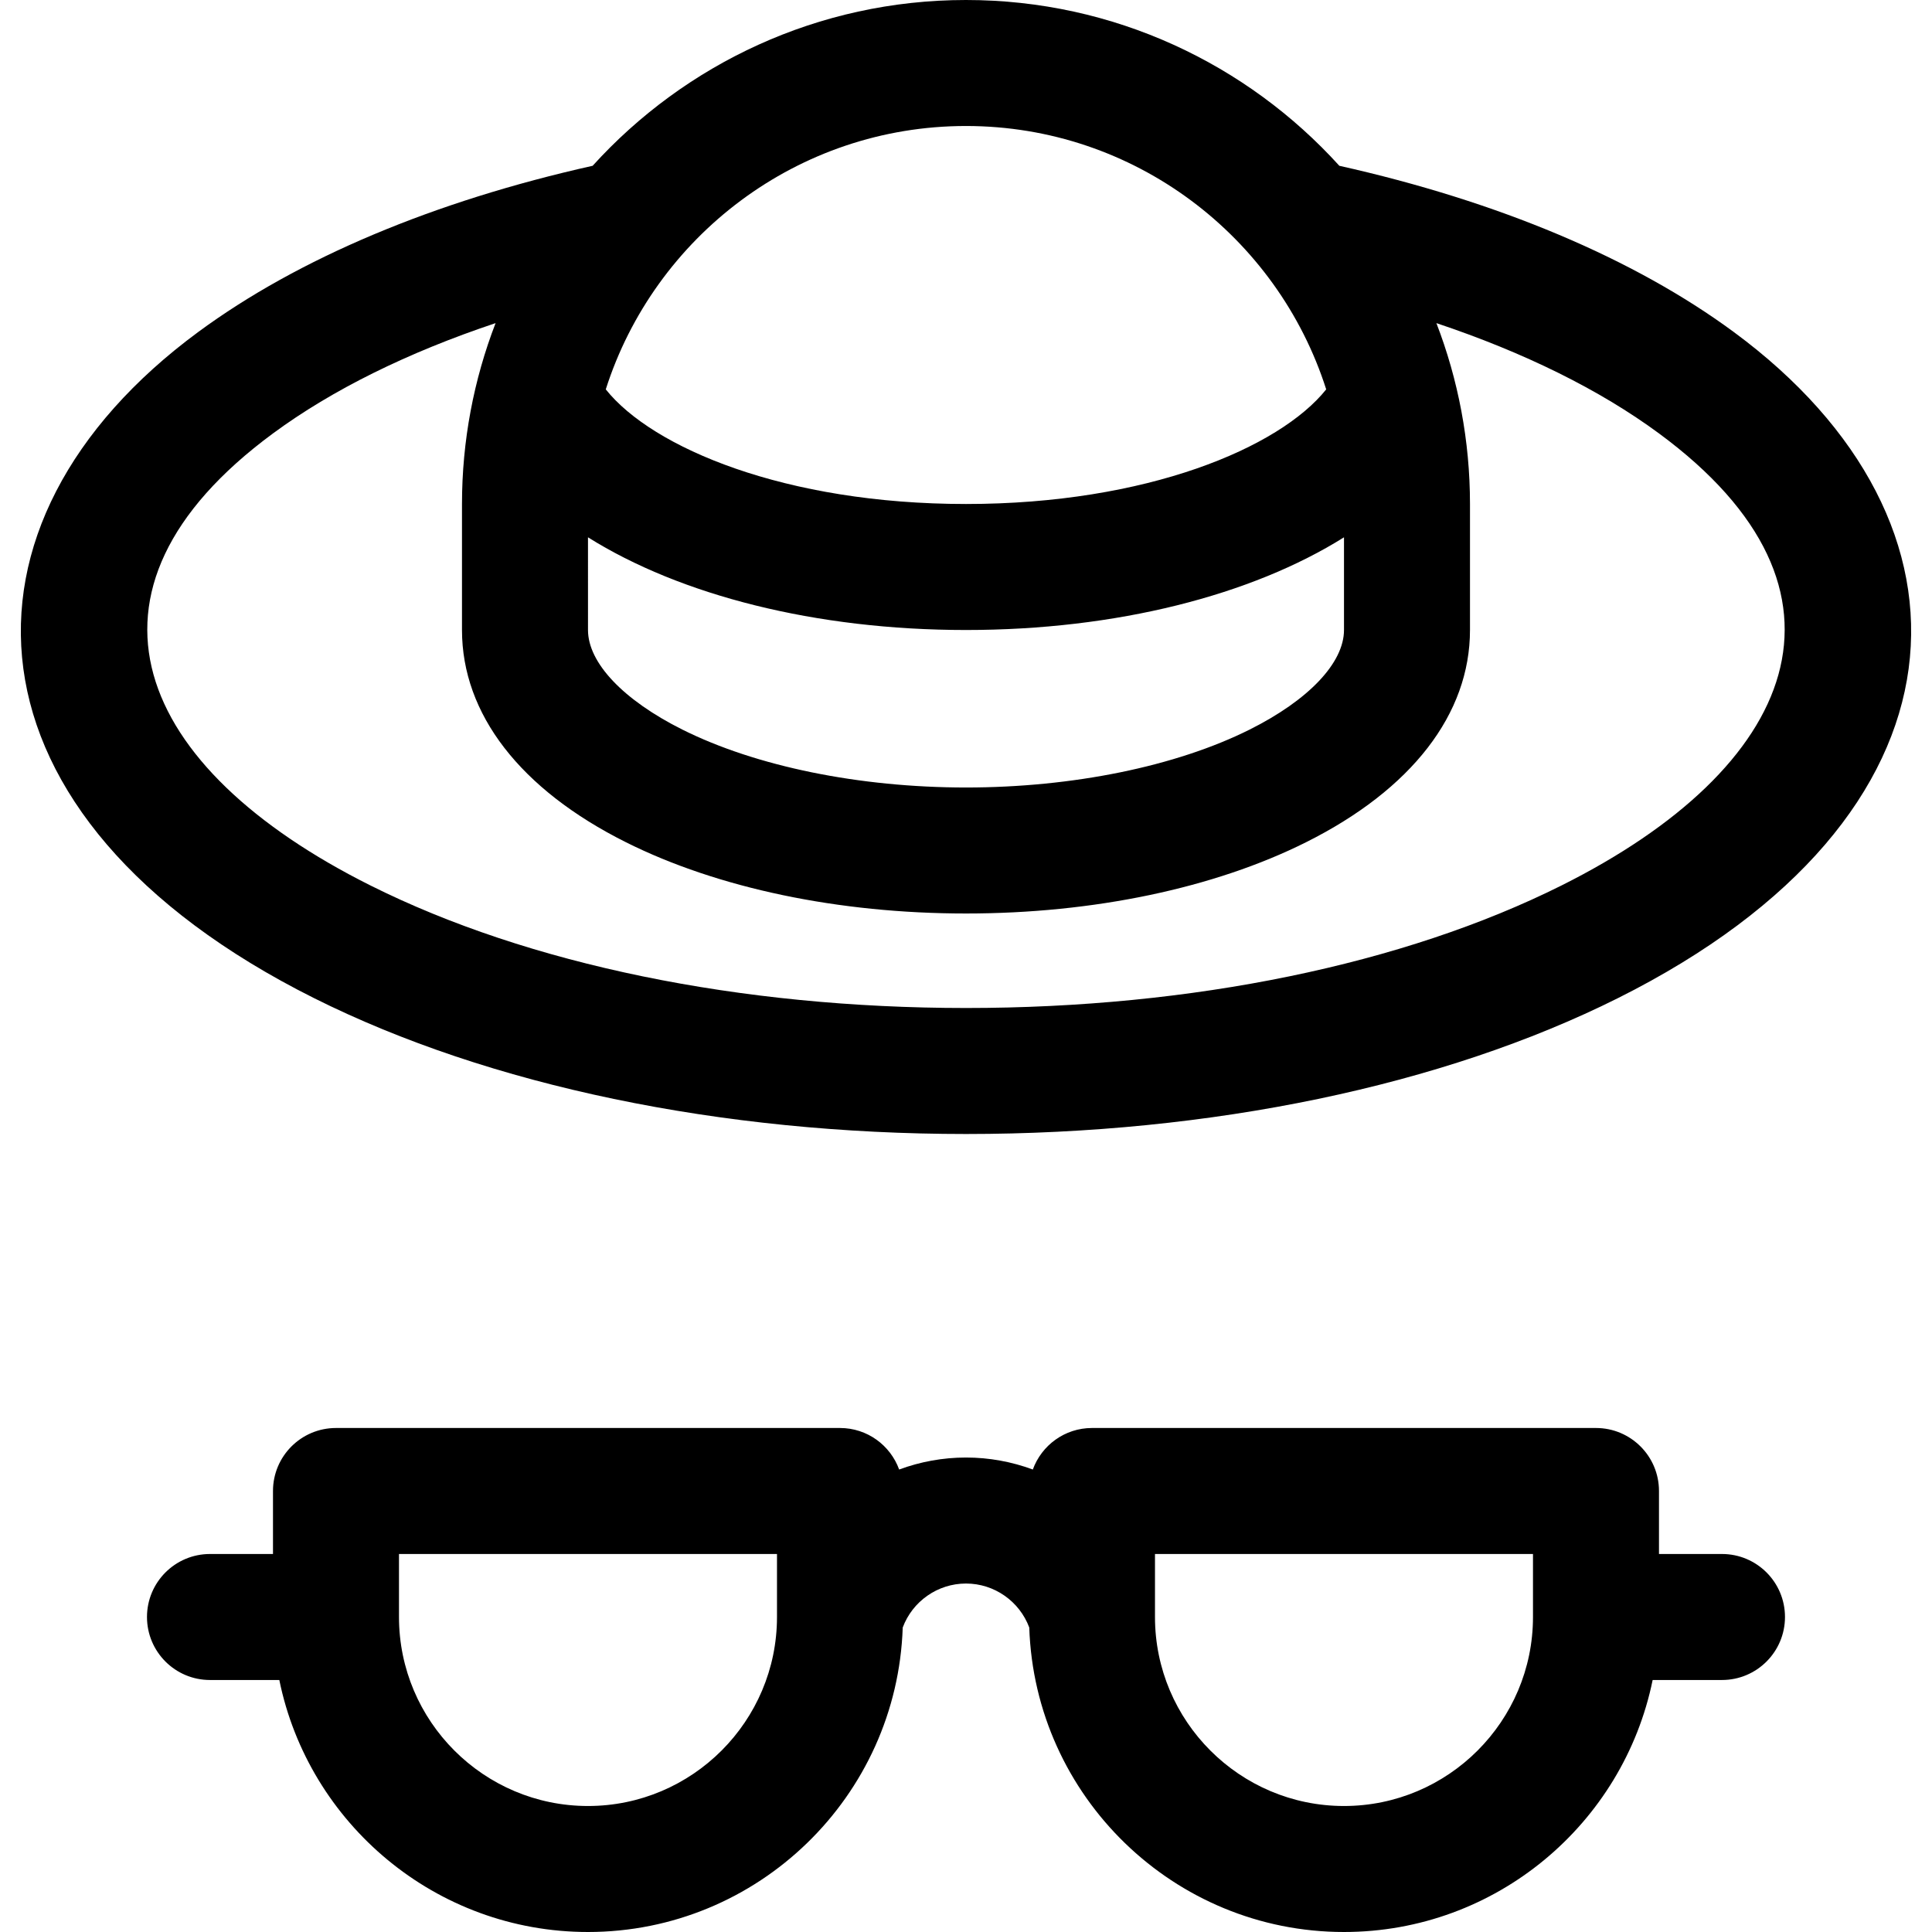 <?xml version="1.0" encoding="iso-8859-1"?>
<!-- Generator: Adobe Illustrator 19.0.0, SVG Export Plug-In . SVG Version: 6.00 Build 0)  -->
<svg version="1.1" id="Layer_1" xmlns="http://www.w3.org/2000/svg" xmlns:xlink="http://www.w3.org/1999/xlink" x="0px" y="0px"
	 viewBox="0 0 512 512" style="enable-background:new 0 0 512 512;" xml:space="preserve">
<g>
	<g>
		<path d="M459.443,87.967c-26.441-19.48-62.494-34.642-104.504-44.031C330.485,16.966,295.186,0,255.996,0
			s-74.487,16.966-98.942,43.936c-42.01,9.389-78.063,24.55-104.504,44.031c-68.648,50.574-65.212,128.604,30.701,176.561
			c46.421,23.211,107.769,35.994,172.744,35.994c64.975,0,126.325-12.782,172.745-35.992
			C524.672,216.564,528.092,138.544,459.443,87.967z M255.996,33.391c44.65,0,82.566,29.367,95.46,69.797
			c-12.349,15.484-47.537,30.377-95.46,30.377s-83.111-14.894-95.46-30.377C173.431,62.758,211.347,33.391,255.996,33.391z
			 M155.823,142.394c24.475,15.348,60.304,24.563,100.174,24.563c39.87,0,75.699-9.215,100.174-24.563v24.563
			c0,8.695-9.346,18.559-25.001,26.387c-19.514,9.757-46.913,15.352-75.173,15.352c-28.26,0-55.659-5.595-75.173-15.352
			c-15.655-7.828-25.001-17.692-25.001-26.387V142.394z M413.808,234.663c-41.874,20.937-97.919,32.467-157.812,32.467
			S140.058,255.6,98.185,234.663c-62.174-31.087-82.553-78.021-25.828-119.812c15.717-11.58,35.741-21.453,58.977-29.221
			c-5.79,15.006-8.902,31.23-8.902,47.935v33.391c0,22.262,15.435,42.24,43.459,56.253c24.348,12.173,56.348,18.877,90.106,18.877
			s65.759-6.704,90.106-18.877c28.025-14.013,43.459-33.99,43.459-56.253v-33.391c0-16.705-3.111-32.927-8.902-47.935
			c23.237,7.768,43.26,17.642,58.977,29.221C496.415,156.68,475.898,203.618,413.808,234.663z"/>
	</g>
</g>
<g>
	<g>
		<path d="M456.344,411.826h-16.696V395.13c0-9.22-7.475-16.696-16.696-16.696H289.388c-7.219,0-13.35,4.59-15.679,11.004
			c-5.562-2.056-11.537-3.178-17.712-3.178c-6.176,0-12.151,1.122-17.712,3.178c-2.33-6.413-8.46-11.004-15.68-11.004H89.04
			c-9.22,0-16.696,7.475-16.696,16.696v16.696H55.649c-9.22,0-16.696,7.475-16.696,16.696s7.475,16.696,16.696,16.696h18.375
			C81.78,483.275,115.509,512,155.823,512c45.095,0,81.928-35.948,83.407-80.689c2.581-6.939,9.254-11.659,16.767-11.659
			c7.513,0,14.185,4.72,16.767,11.659C274.243,476.052,311.077,512,356.17,512c40.313,0,74.042-28.725,81.799-66.783h18.375
			c9.22,0,16.696-7.475,16.696-16.696S465.565,411.826,456.344,411.826z M205.91,428.522c0,27.618-22.469,50.087-50.087,50.087
			c-27.618,0-50.087-22.469-50.087-50.087v-16.696H205.91V428.522z M406.257,428.522c0,27.618-22.469,50.087-50.087,50.087
			s-50.087-22.469-50.087-50.087v-16.696h100.174V428.522z"/>
	</g>
</g>
<g>
</g>
<g>
</g>
<g>
</g>
<g>
</g>
<g>
</g>
<g>
</g>
<g>
</g>
<g>
</g>
<g>
</g>
<g>
</g>
<g>
</g>
<g>
</g>
<g>
</g>
<g>
</g>
<g>
</g>
</svg>
